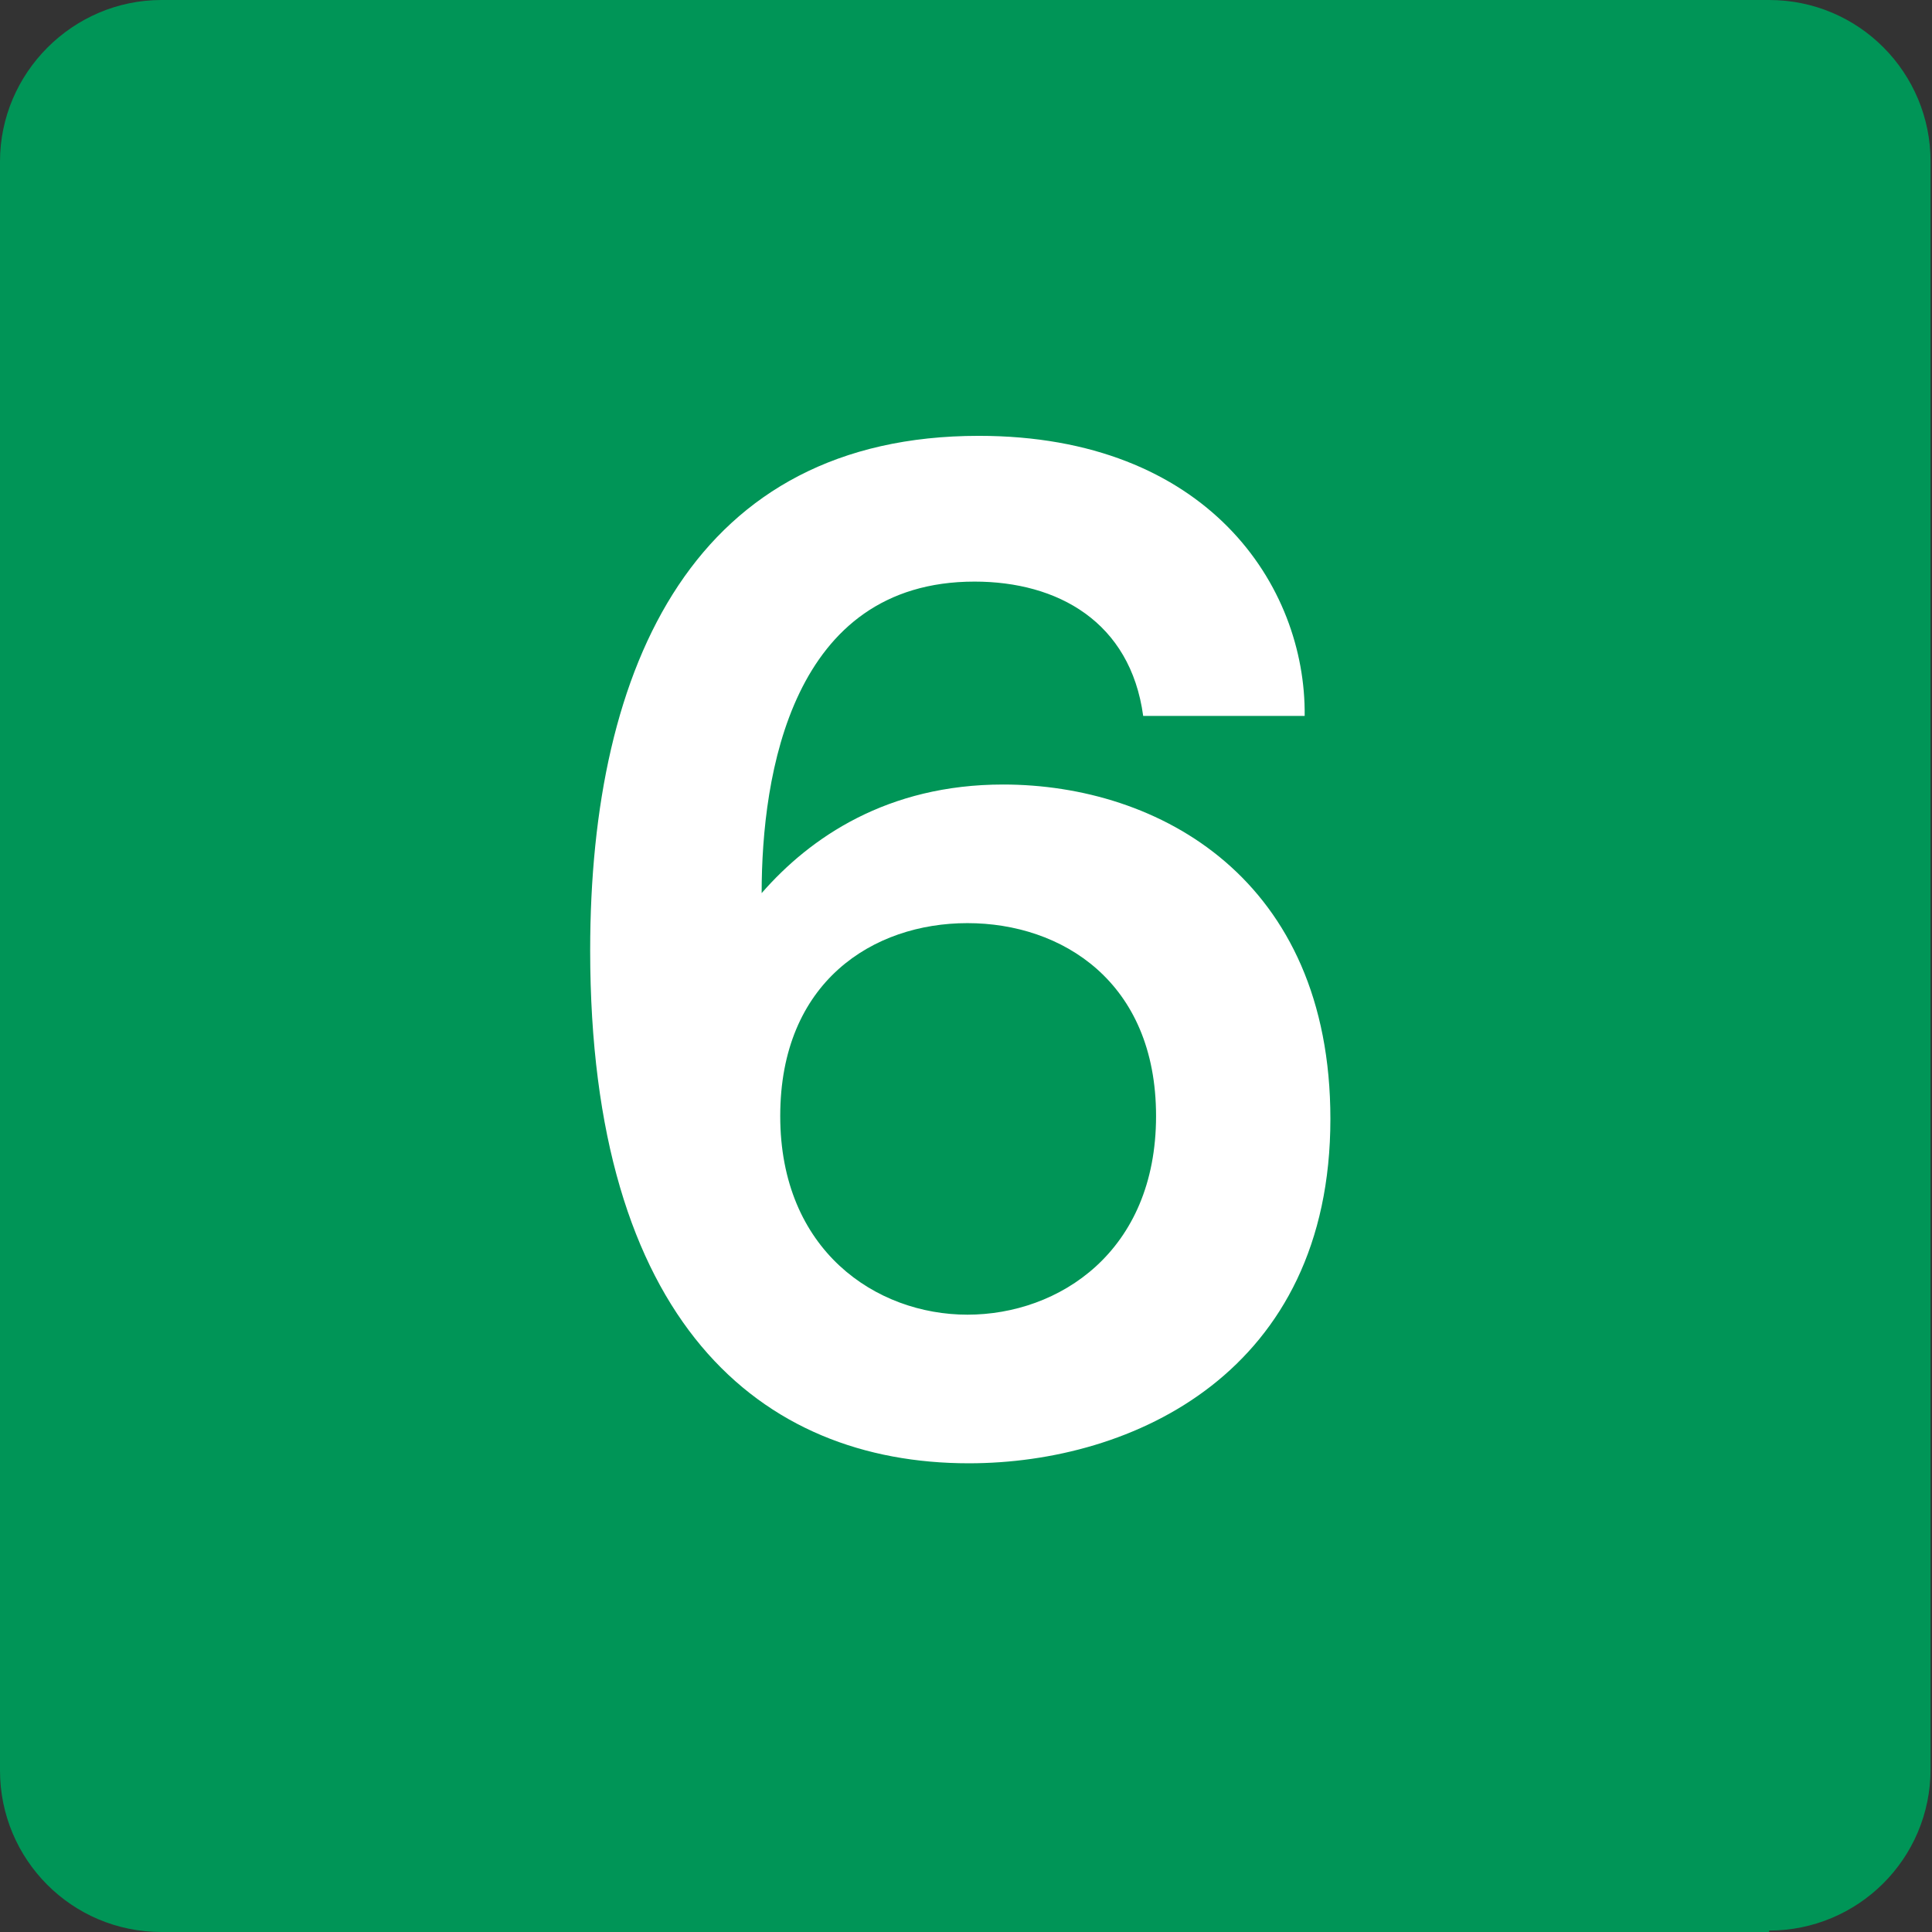 <?xml version="1.0" encoding="UTF-8"?>
<svg id="_レイヤー_1" data-name="レイヤー_1" xmlns="http://www.w3.org/2000/svg" version="1.1" viewBox="0 0 13.52 13.52">
  <rect x="0" y="0" width="13.52" height="13.52" fill="#333333" stroke="none"/>
  <!-- Generator: Adobe Illustrator 29.4.0, SVG Export Plug-In . SVG Version: 2.1.0 Build 152)  -->
  <path d="M12.38,13.52H1.13c-.63,0-1.13-.51-1.13-1.13V1.13C0,.51.51,0,1.13,0h11.25c.63,0,1.13.51,1.13,1.13v11.25c0,.63-.51,1.13-1.13,1.13" fill="#009557"/>
  <path d="M4.13,6.65c0-2.01.74-3.6,2.72-3.6,1.6,0,2.29,1.05,2.28,1.96h-1.13c-.09-.66-.6-.94-1.18-.94-1.28,0-1.49,1.35-1.49,2.18.34-.39.88-.76,1.69-.76,1.09,0,2.29.66,2.29,2.34,0,1.77-1.38,2.41-2.53,2.41-1.46,0-2.65-.99-2.65-3.59ZM8.09,7.81c0-.94-.66-1.35-1.32-1.35s-1.31.41-1.31,1.35.67,1.39,1.31,1.39,1.32-.44,1.32-1.39Z" fill="#fff"/>
</svg>
